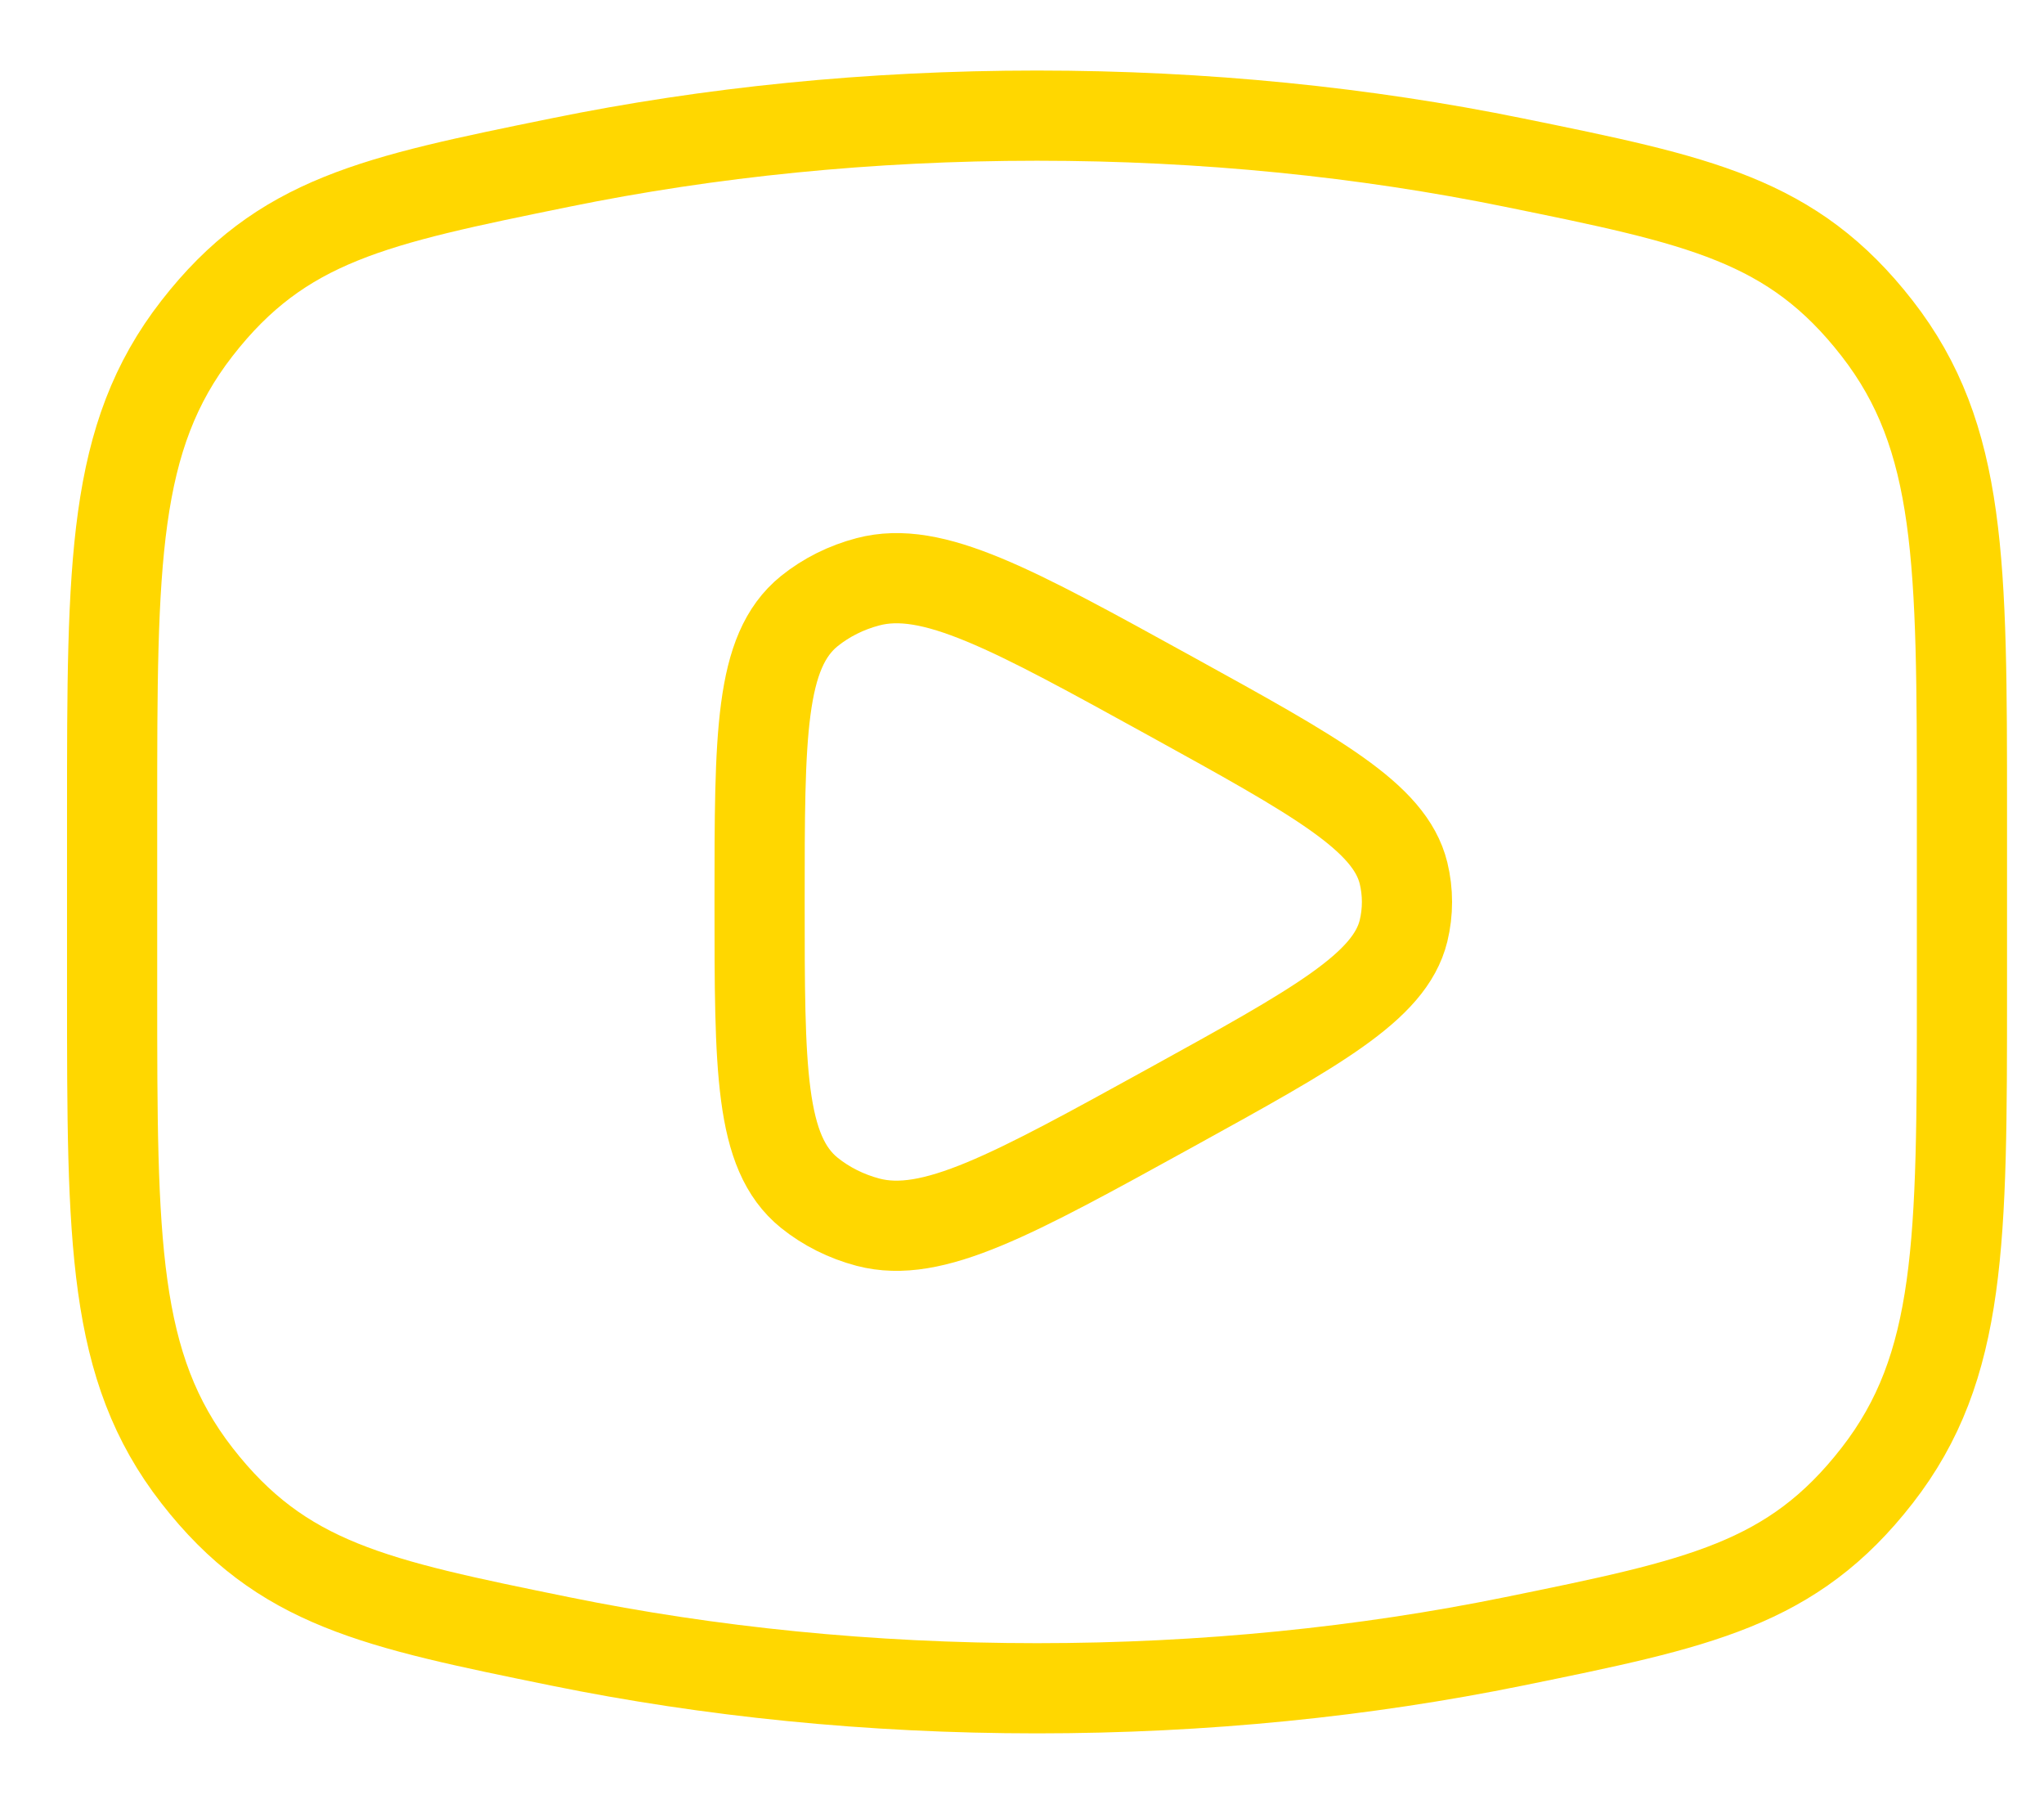 <svg width="34" height="30" viewBox="0 0 34 30" fill="none" xmlns="http://www.w3.org/2000/svg">
<g id="youtube" clip-path="url(#clip0_165_542)">
<path id="Vector" d="M17.25 28.077C20.034 28.077 22.704 27.802 25.178 27.298C28.269 26.668 29.814 26.352 31.224 24.539C32.635 22.726 32.635 20.645 32.635 16.482V13.518C32.635 9.355 32.635 7.274 31.224 5.461C29.814 3.648 28.269 3.333 25.178 2.703C22.704 2.198 20.034 1.923 17.25 1.923C14.466 1.923 11.796 2.198 9.322 2.703C6.231 3.333 4.686 3.648 3.276 5.461C1.865 7.274 1.865 9.355 1.865 13.518V16.482C1.865 20.645 1.865 22.726 3.276 24.539C4.686 26.352 6.231 26.668 9.322 27.298C11.796 27.802 14.466 28.077 17.25 28.077Z" stroke="#FFD700" stroke-width="1.5"/>
<path id="Vector_2" d="M23.346 15.482C23.117 16.413 21.902 17.083 19.473 18.422C16.83 19.878 15.509 20.606 14.439 20.326C14.076 20.23 13.743 20.063 13.462 19.837C12.635 19.168 12.635 17.778 12.635 15C12.635 12.222 12.635 10.833 13.462 10.163C13.743 9.937 14.076 9.77 14.439 9.675C15.509 9.394 16.83 10.122 19.473 11.578C21.902 12.917 23.117 13.587 23.346 14.519C23.423 14.836 23.423 15.164 23.346 15.482Z" stroke="#FFD700" stroke-width="1.5" stroke-linejoin="round"/>
</g>
<defs>
<clipPath id="clip0_165_542">
<rect width="33.462" height="30" fill="white" transform="translate(0.519)"/>
</clipPath>
</defs>
</svg>
